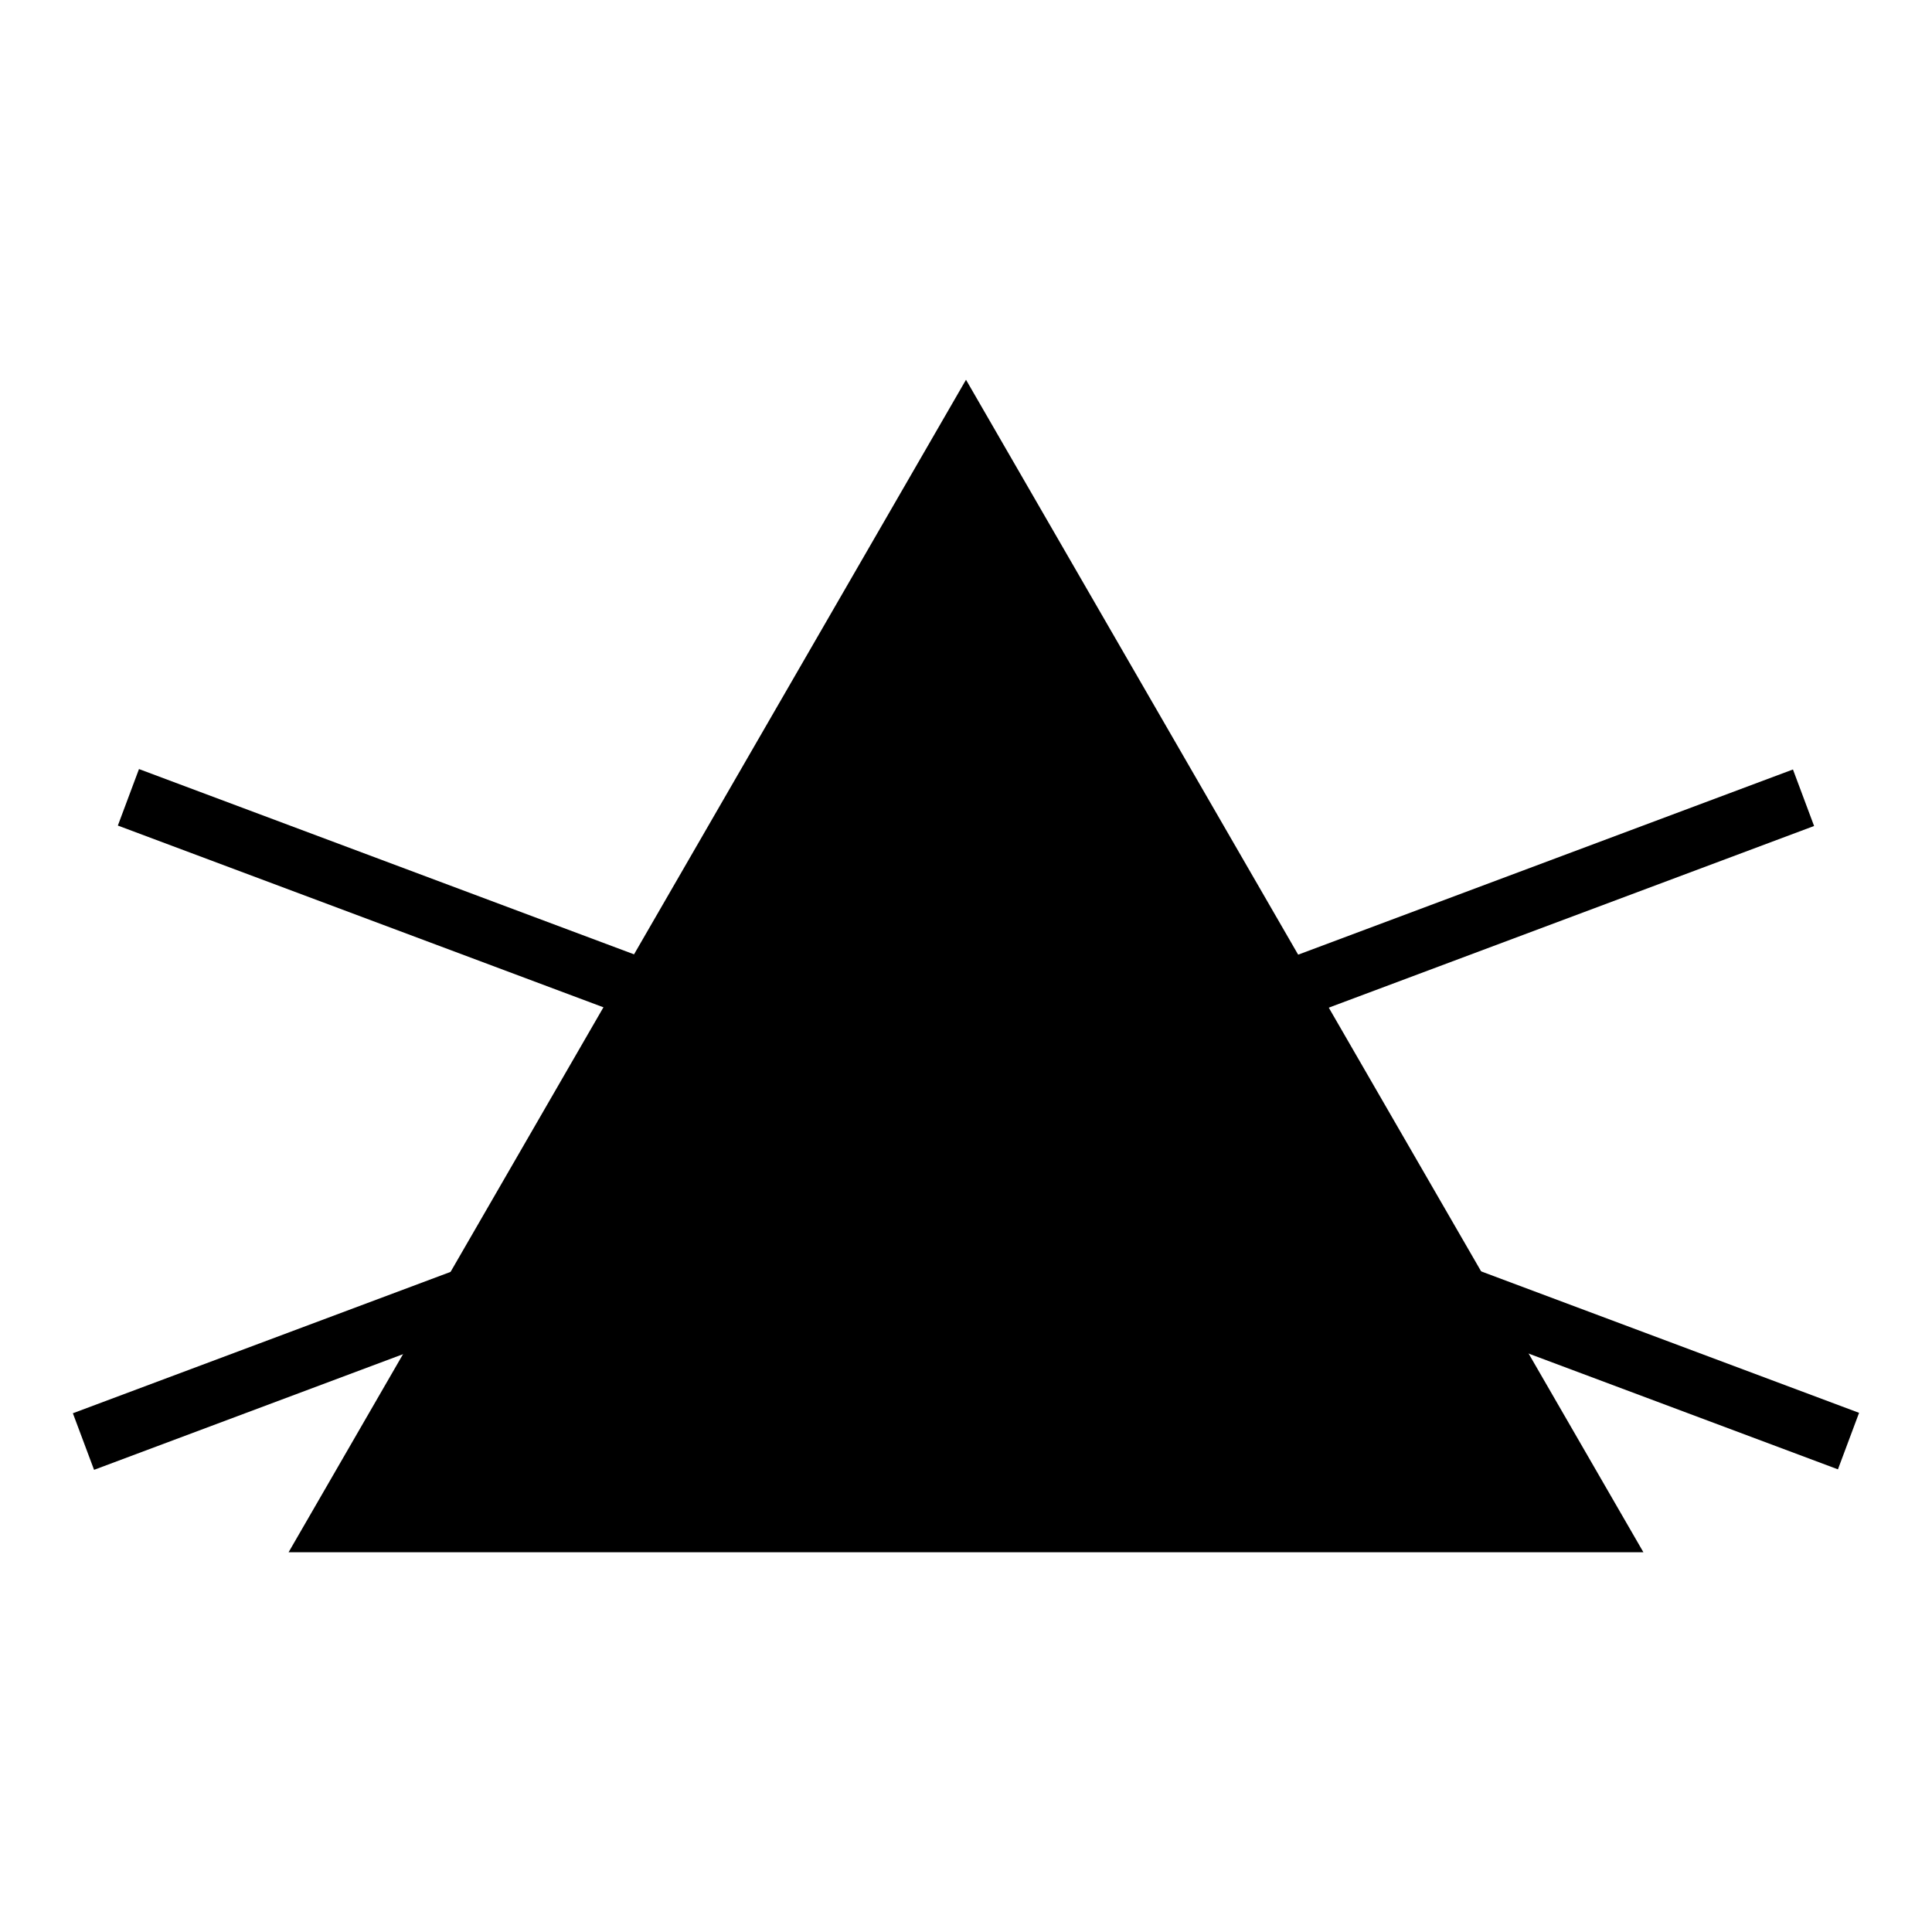 <svg width="32" height="32" viewBox="0 0 32 32" fill="none" xmlns="http://www.w3.org/2000/svg">
<path d="M16 6.29L21.61 16L27.22 25.71H16H4.78L10.39 16L16 6.29Z" fill="black"/>
<path d="M29.697 12.745L1.207 23.408L1.558 24.345L30.047 13.681L29.697 12.745Z" fill="black"/>
<path d="M2.302 12.738L1.952 13.674L30.442 24.337L30.792 23.401L2.302 12.738Z" fill="black"/>
</svg>
